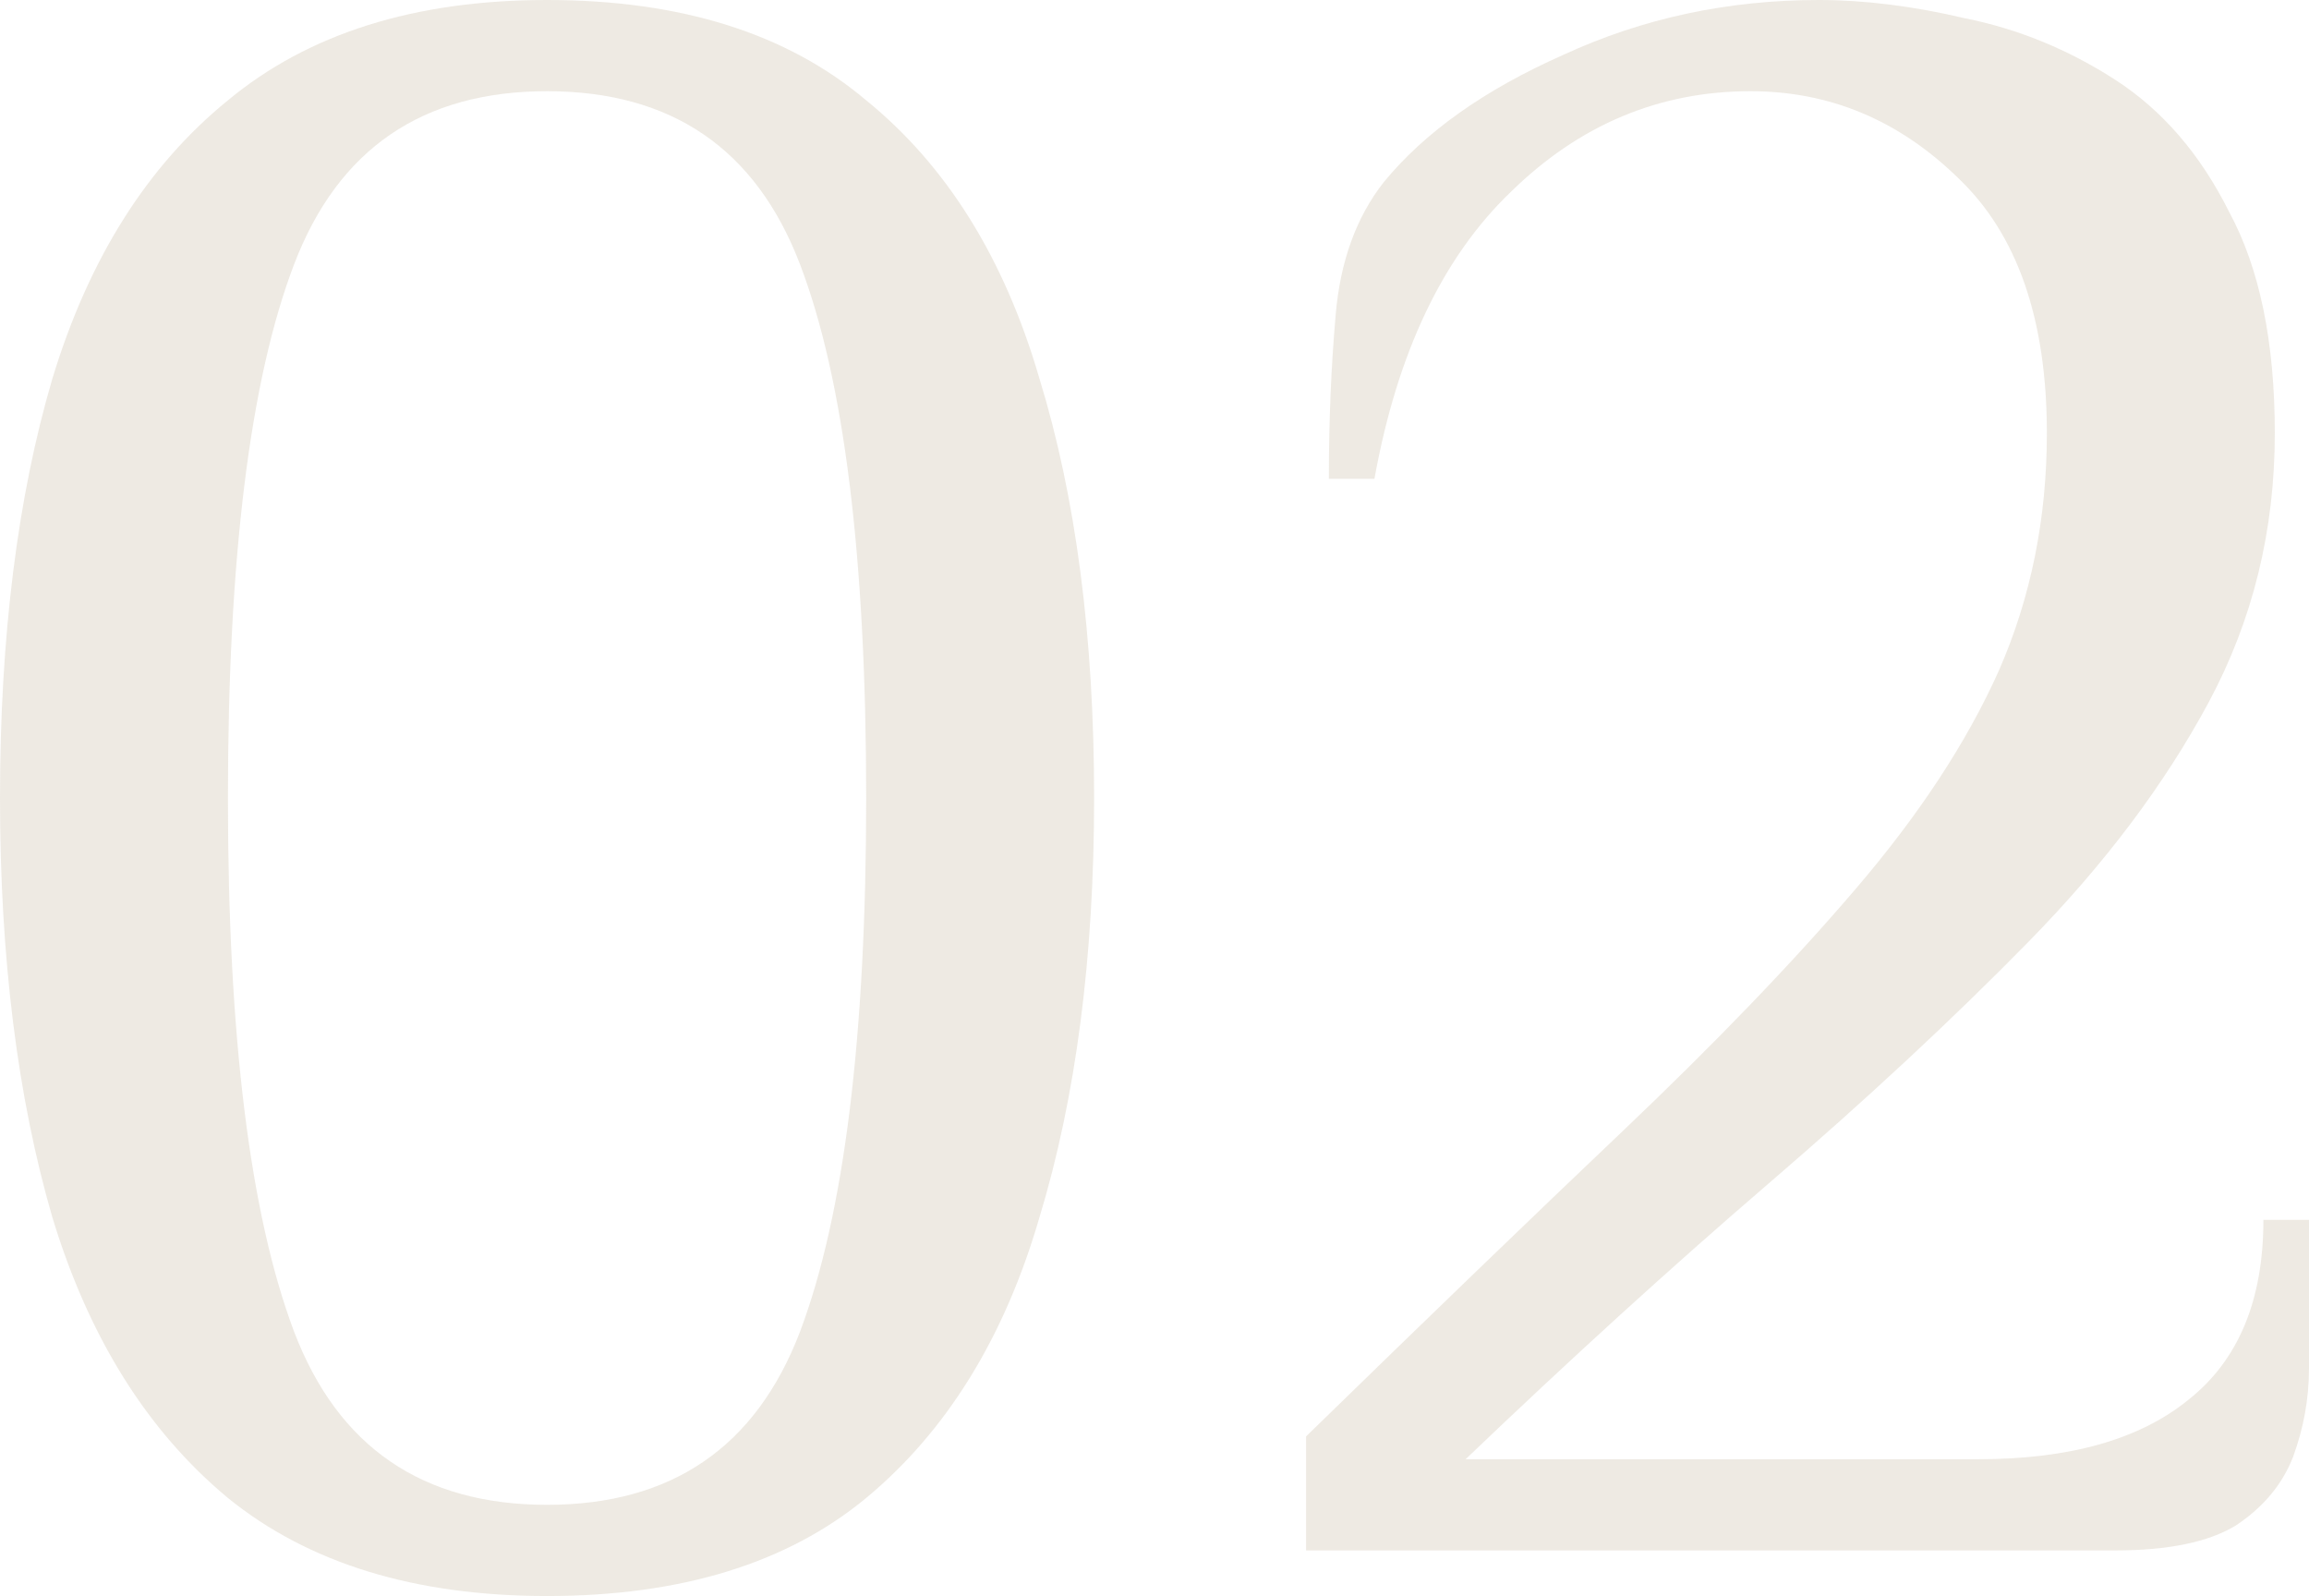 <svg xmlns="http://www.w3.org/2000/svg" width="421" height="291" viewBox="0 0 421 291" fill="none"><path d="M99.745 291C75.64 291 56.245 285.041 41.56 273.124C26.876 260.93 16.209 243.886 9.559 221.991C3.186 200.097 0 174.6 0 145.5C0 116.123 3.186 90.626 9.559 69.009C16.209 47.114 26.876 30.209 41.56 18.291C56.245 6.097 75.64 0 99.745 0C124.127 0 143.522 6.097 157.929 18.291C172.614 30.209 183.143 47.114 189.515 69.009C196.165 90.626 199.49 116.123 199.49 145.5C199.49 174.6 196.165 200.097 189.515 221.991C183.143 243.886 172.614 260.93 157.929 273.124C143.522 285.041 124.127 291 99.745 291ZM99.745 274.371C122.465 274.371 137.842 263.84 145.877 242.777C153.912 221.437 157.929 189.011 157.929 145.5C157.929 101.711 153.912 69.286 145.877 48.223C137.842 27.16 122.465 16.629 99.745 16.629C77.025 16.629 61.648 27.16 53.613 48.223C45.578 69.286 41.56 101.711 41.56 145.5C41.56 189.011 45.578 221.437 53.613 242.777C61.648 263.84 77.025 274.371 99.745 274.371Z" fill="#D6CBB9" fill-opacity="0.4"></path><path d="M238.134 282.686V261.9C260.023 240.56 279.279 221.991 295.903 206.194C312.805 190.12 326.935 175.431 338.295 162.129C349.932 148.549 358.659 135.246 364.478 122.22C370.296 108.917 373.206 94.506 373.206 78.986C373.206 58.2 367.803 42.68 356.997 32.426C346.191 21.894 333.585 16.629 319.177 16.629C302.553 16.629 288.007 22.726 275.539 34.92C263.071 46.837 254.759 64.297 250.603 87.3H242.29C242.29 76.769 242.706 66.791 243.537 57.368C244.368 47.669 247.278 39.631 252.265 33.257C259.746 24.111 270.69 16.351 285.098 9.977C299.505 3.326 315.021 0 331.645 0C339.957 0 348.824 1.109 358.244 3.326C367.941 5.266 377.085 9.007 385.674 14.55C394.263 20.093 401.19 28.13 406.454 38.661C411.995 48.916 414.766 62.357 414.766 78.986C414.766 96.723 410.748 113.074 402.713 128.04C394.678 143.006 383.734 157.556 369.881 171.69C356.027 185.824 340.234 200.513 322.502 215.756C304.77 230.999 286.344 247.766 267.227 266.057H360.737C377.362 266.057 390.107 262.454 398.973 255.249C408.116 248.043 412.688 237.096 412.688 222.407H421V249.429C421 254.971 420.03 260.376 418.091 265.641C416.151 270.63 412.688 274.787 407.701 278.113C402.713 281.161 395.371 282.686 385.674 282.686H238.134Z" fill="#D6CBB9" fill-opacity="0.4"></path></svg>